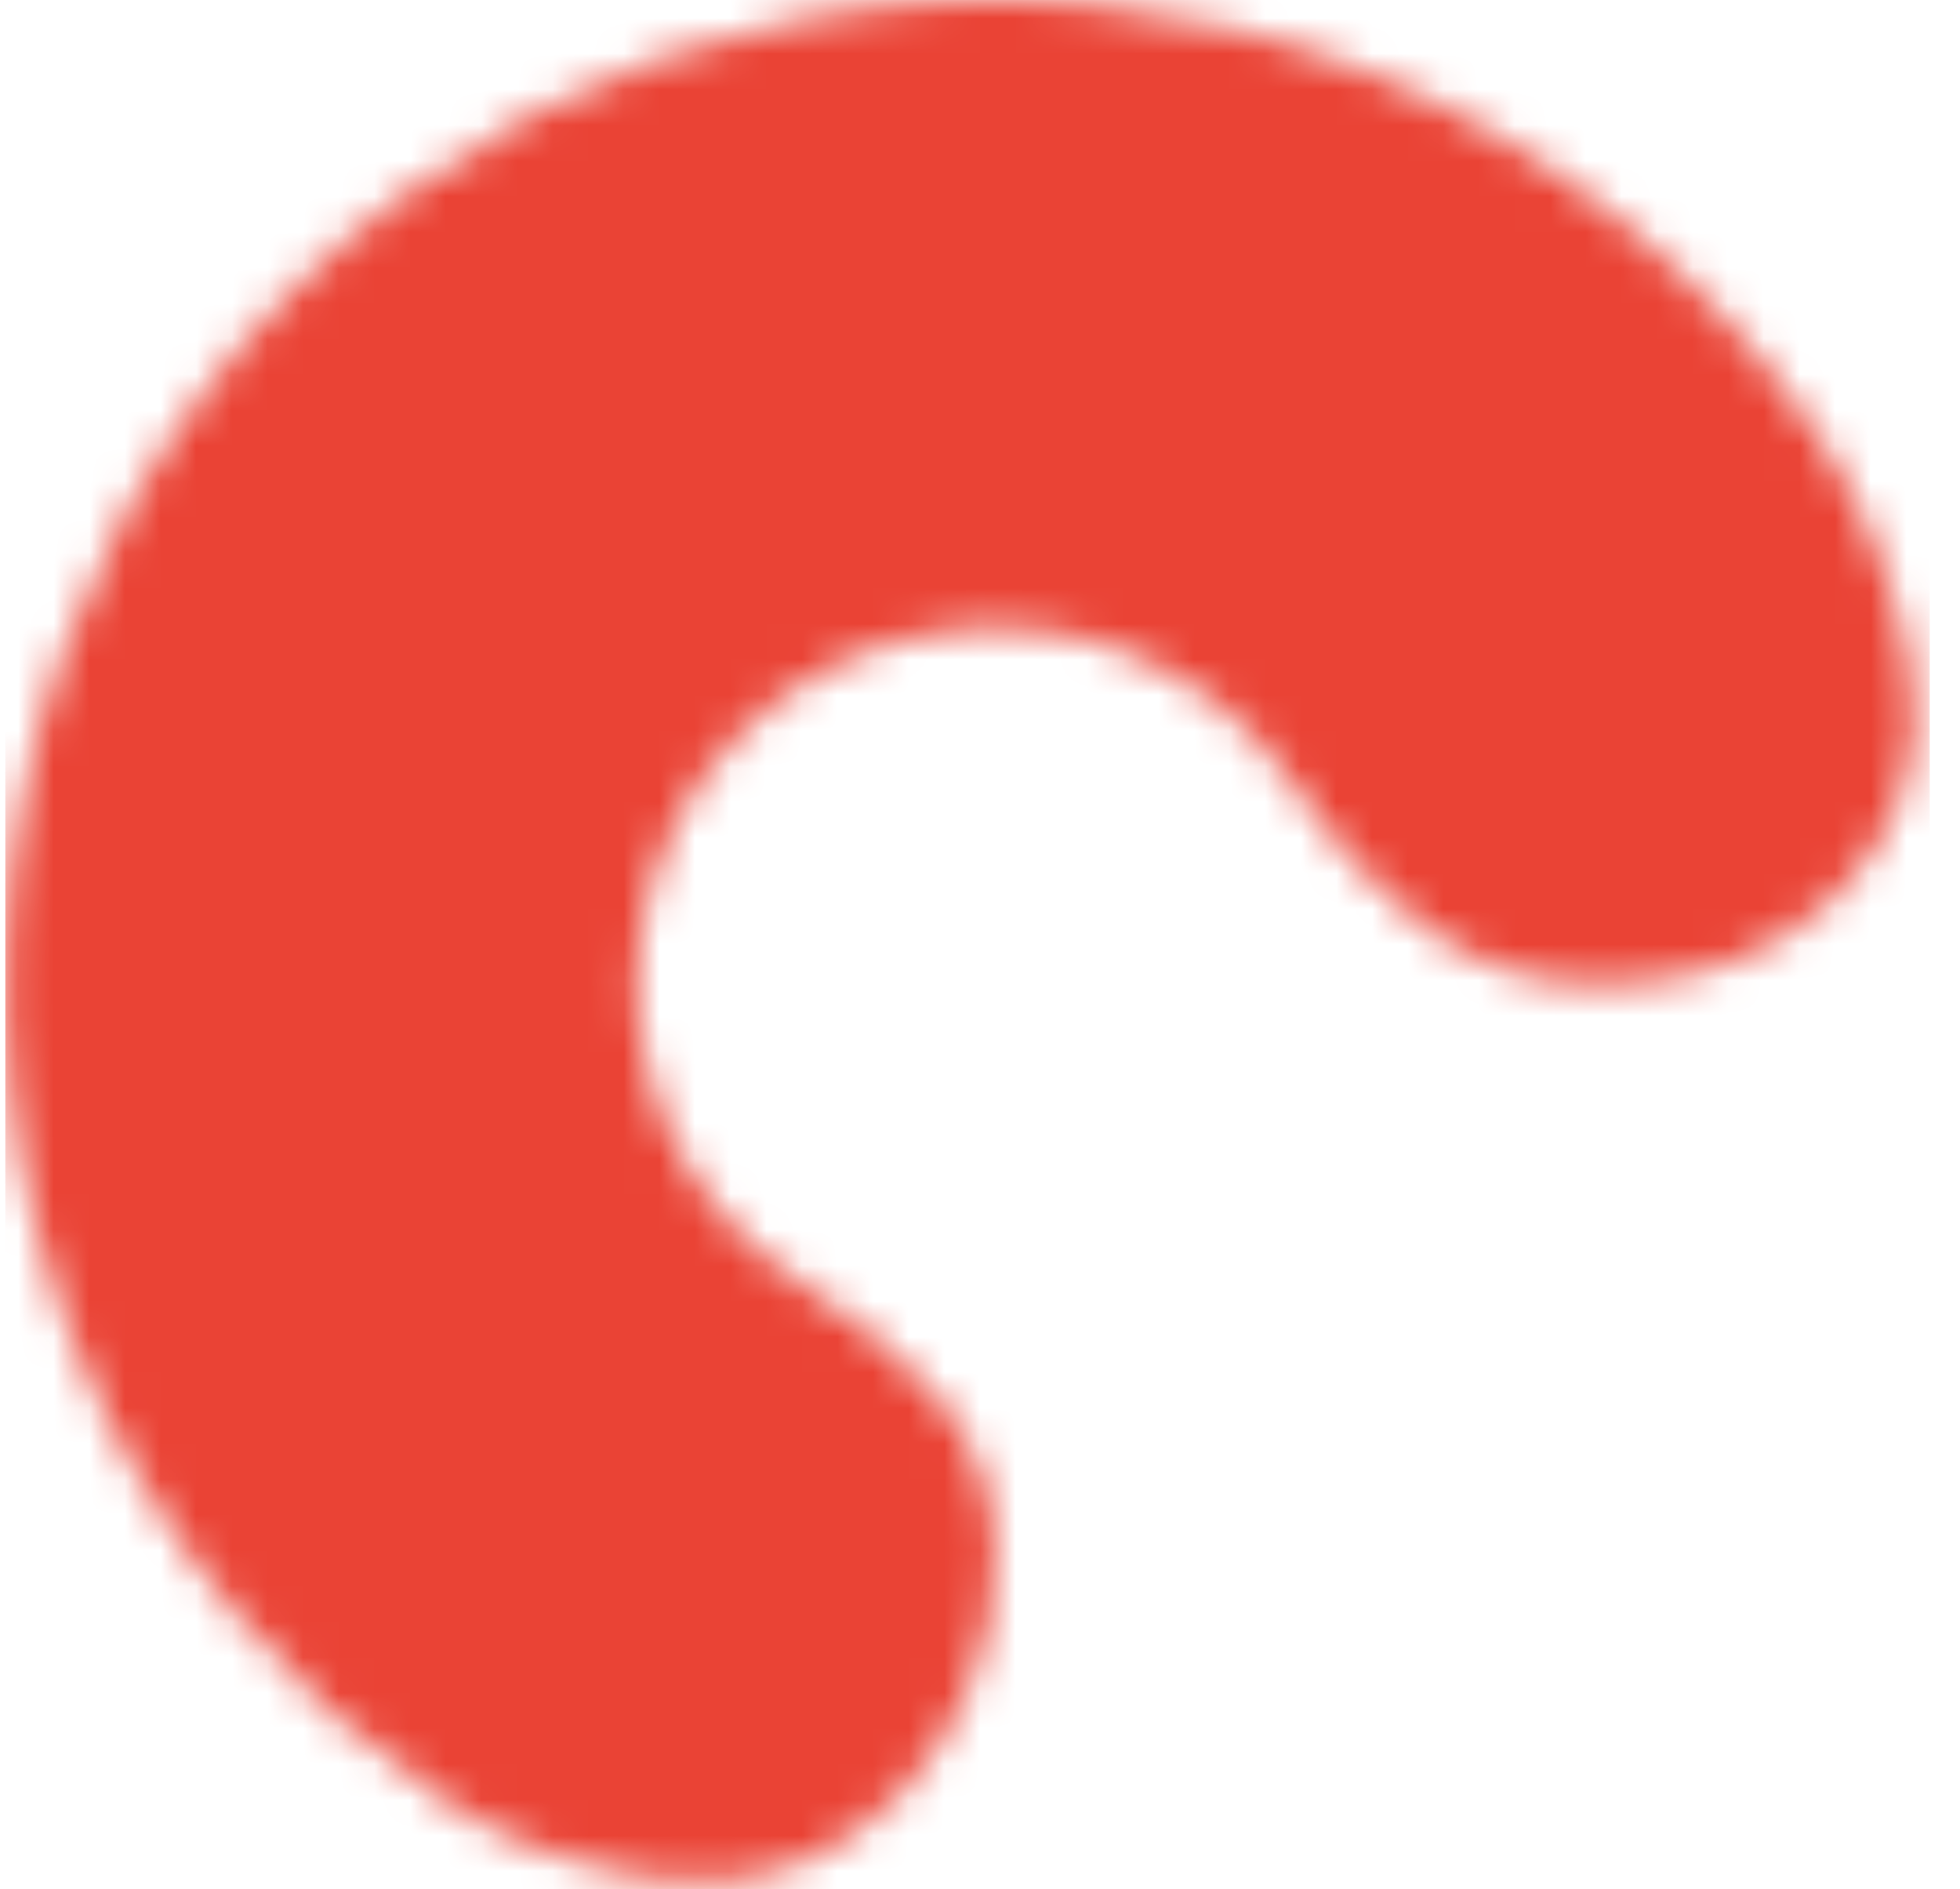 <svg width="55" height="53" viewBox="0 0 55 53" fill="none" xmlns="http://www.w3.org/2000/svg">
<mask id="mask0_1800_2739" style="mask-type:alpha" maskUnits="userSpaceOnUse" x="0" y="0" width="54" height="53">
<path d="M45.38 27.598C50.224 27.598 54.495 23.62 53.62 18.857C53.194 16.538 52.426 14.32 51.044 12.265C47.99 7.727 43.651 4.19 38.573 2.101C33.495 0.012 27.908 -0.535 22.517 0.53C17.127 1.595 12.176 4.224 8.289 8.083C4.403 11.943 1.757 16.86 0.684 22.214C-0.388 27.567 0.162 33.117 2.266 38.159C4.369 43.202 7.931 47.513 12.5 50.545C14.456 51.843 16.559 52.469 18.756 52.762C23.788 53.431 27.939 48.742 27.939 43.665C27.939 40.026 25.38 37.921 22.347 35.909C20.692 34.811 19.402 33.25 18.64 31.423C17.879 29.597 17.679 27.587 18.068 25.648C18.456 23.709 19.415 21.928 20.822 20.53C22.23 19.132 24.023 18.18 25.975 17.795C27.928 17.409 29.951 17.607 31.79 18.363C33.629 19.12 35.201 20.401 36.307 22.045C38.241 24.919 41.068 27.598 44.533 27.598H45.38Z" fill="#FBBF0E"/>
</mask>
<g mask="url(#mask0_1800_2739)">
<rect x="0.15" width="54" height="53" fill="#EA4335"/>
</g>
</svg>
